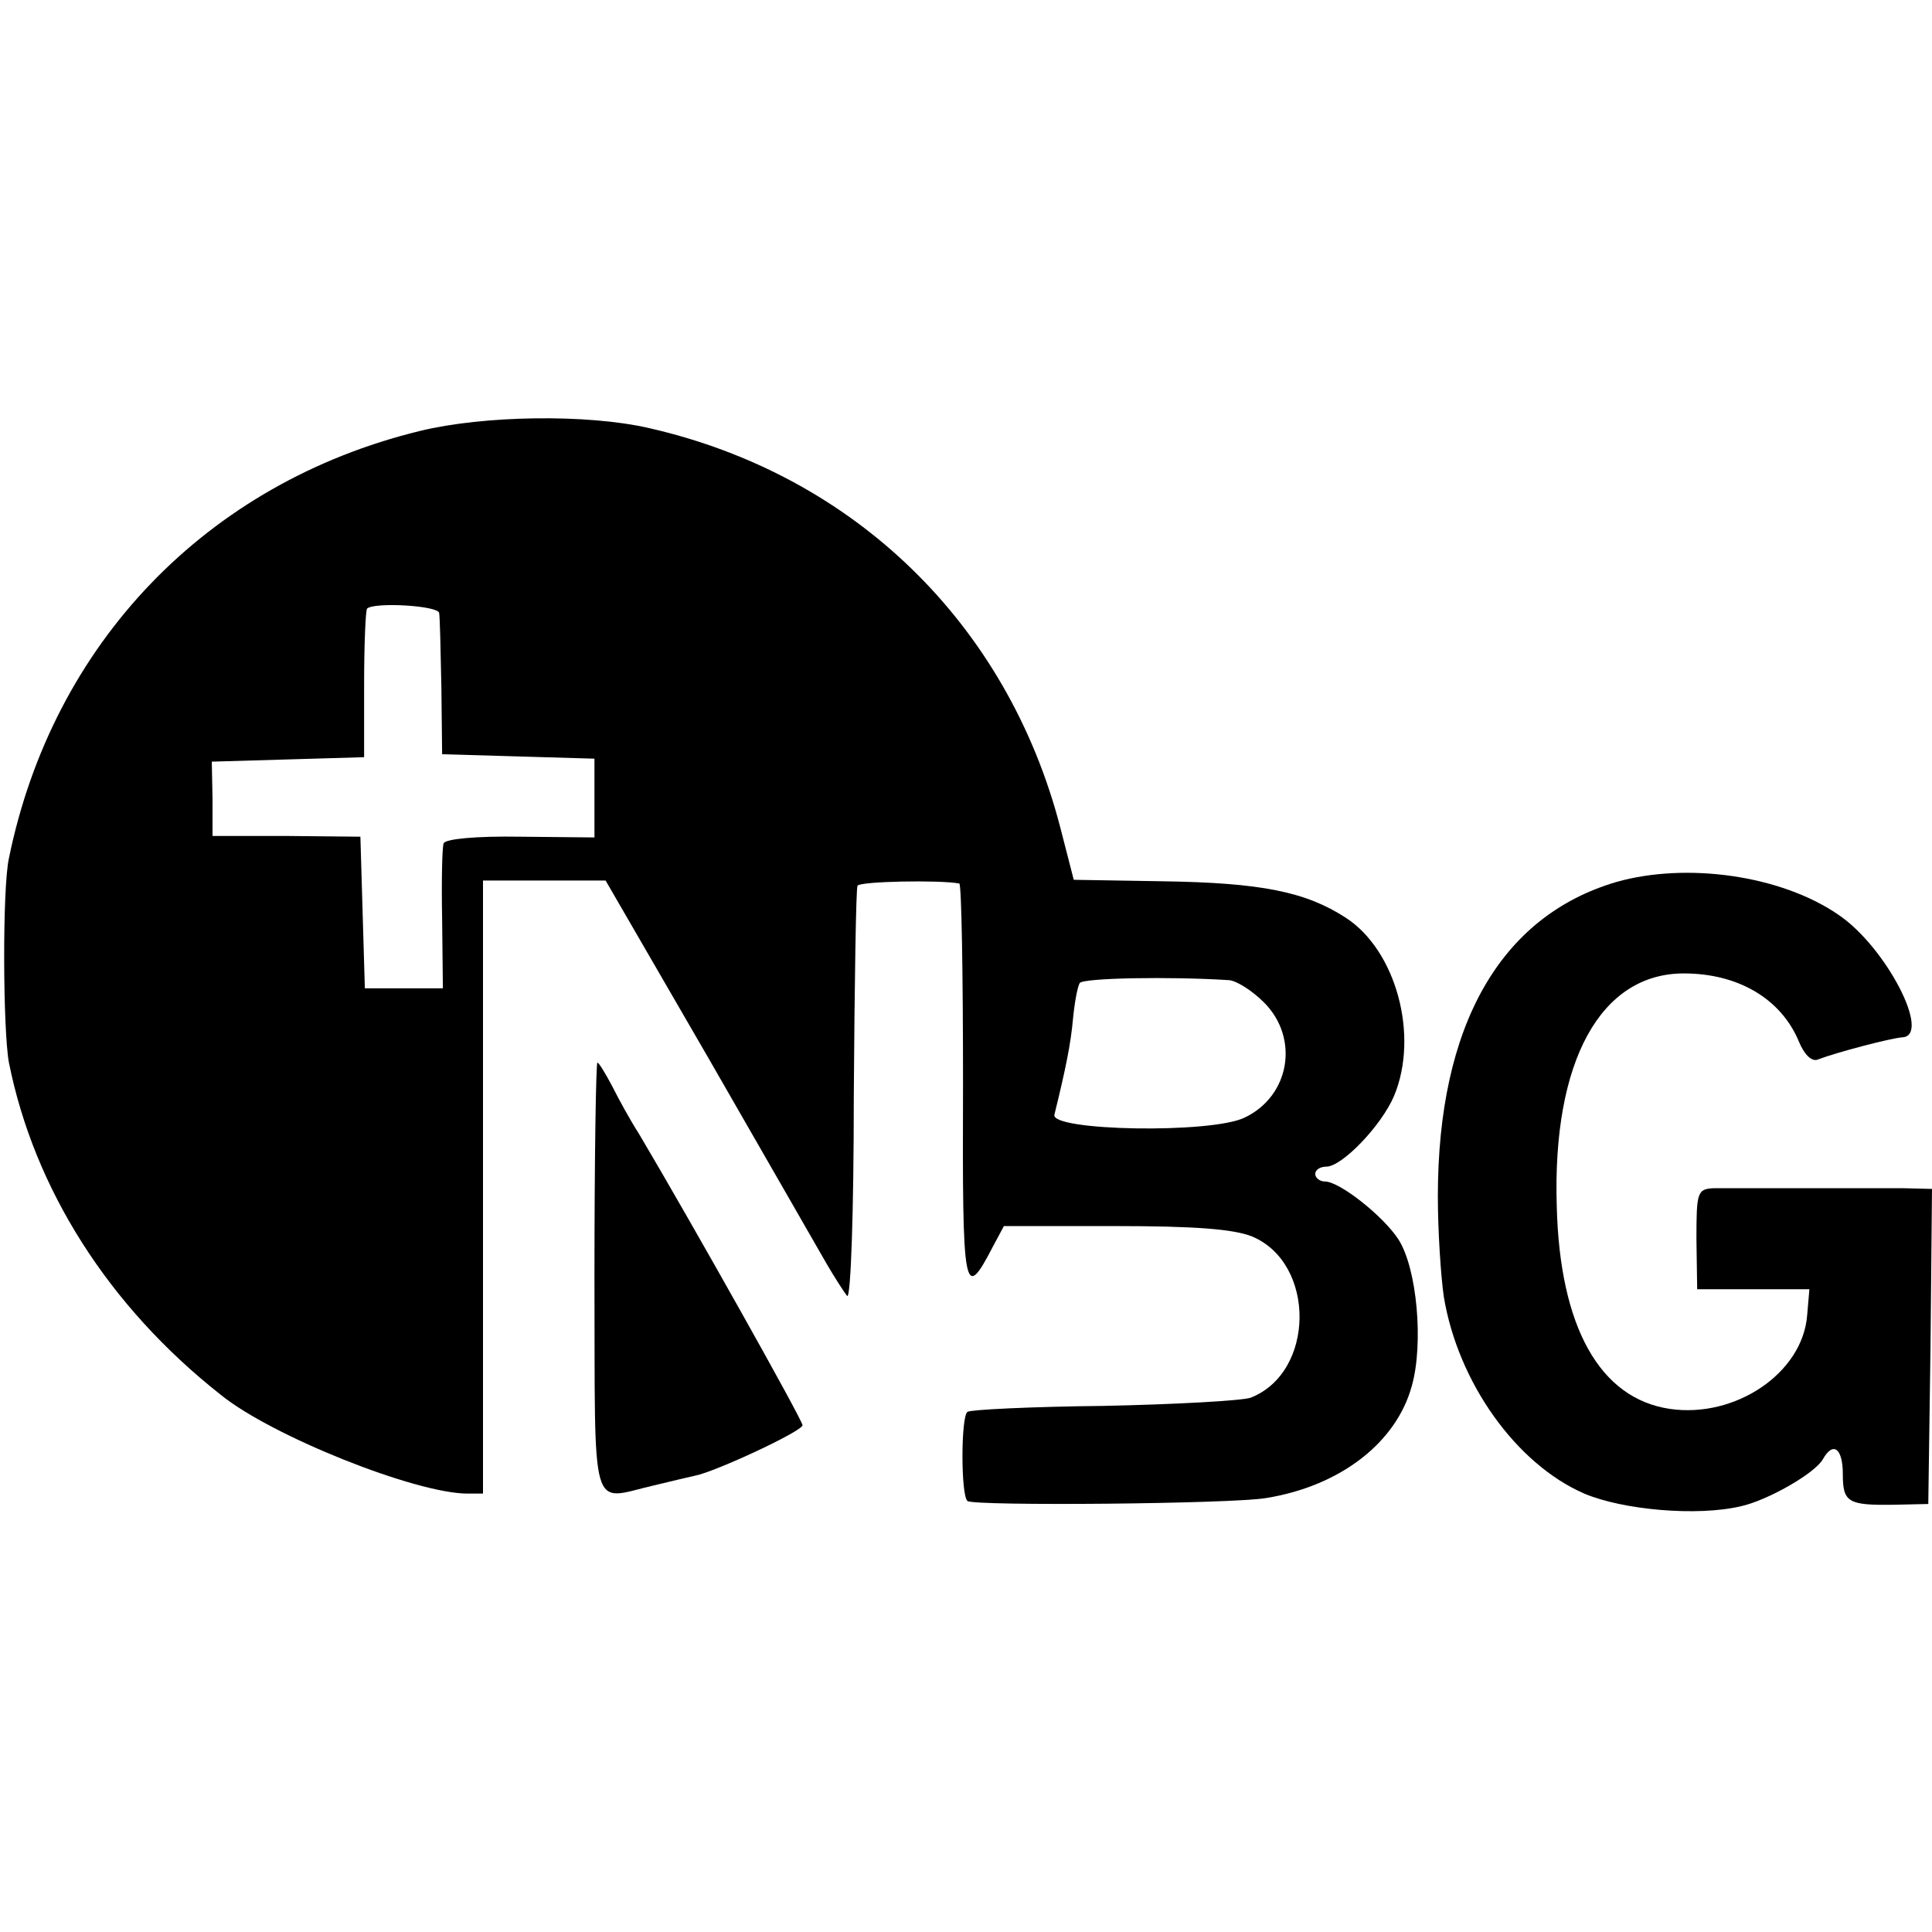<?xml version="1.0" standalone="no"?>
<!DOCTYPE svg PUBLIC "-//W3C//DTD SVG 20010904//EN"
 "http://www.w3.org/TR/2001/REC-SVG-20010904/DTD/svg10.dtd">
<svg version="1.0" xmlns="http://www.w3.org/2000/svg"
 width="260pt" height="260pt" viewBox="0 0 260 260"
 preserveAspectRatio="xMidYMid meet">
<g transform="translate(0,260) scale(0.1,-0.1)"
fill="#000000" stroke="none">
<path d="M565 2020 c-287 -70 -494 -286 -553 -575 -9 -41 -8 -232 0 -275 34
-170 134 -328 285 -447 69 -56 263 -133 332 -133 l21 0 0 413 0 412 82 0 83 0
139 -240 c76 -132 147 -256 158 -275 11 -19 24 -39 28 -44 5 -5 9 115 9 268 1
153 3 281 5 284 3 6 111 8 137 3 3 -1 5 -122 5 -270 -1 -282 1 -294 40 -219
l15 28 150 0 c107 0 159 -4 184 -14 86 -36 85 -183 -2 -217 -12 -4 -101 -9
-198 -11 -96 -1 -179 -5 -183 -8 -9 -6 -9 -113 0 -120 9 -7 355 -4 402 4 99
16 175 74 196 151 16 57 7 158 -18 197 -20 31 -79 78 -99 78 -7 0 -13 5 -13
10 0 6 7 10 15 10 21 0 74 55 91 95 34 81 3 196 -65 240 -54 35 -114 47 -246
49 l-120 2 -18 70 c-71 274 -277 475 -554 538 -83 19 -222 17 -308 -4z m26
-245 c1 -5 2 -50 3 -100 l1 -90 103 -3 102 -3 0 -53 0 -53 -100 1 c-59 1 -101
-3 -103 -9 -2 -5 -3 -52 -2 -102 l1 -93 -53 0 -52 0 -3 102 -3 102 -100 1 -99
0 0 50 -1 50 103 3 102 3 0 98 c0 54 2 100 4 102 10 9 96 4 97 -6z m1062 -494
c10 0 32 -14 48 -30 48 -48 35 -126 -26 -155 -45 -22 -262 -18 -256 4 15 61
22 95 25 129 2 21 6 43 9 48 4 7 122 9 200 4z"/>
<path d="M2175 1413 c-156 -46 -240 -193 -240 -423 0 -47 4 -107 8 -135 19
-115 97 -225 189 -265 52 -22 152 -31 211 -17 36 8 99 44 110 63 14 25 27 15
27 -20 0 -38 7 -42 70 -41 l45 1 3 212 2 212 -40 1 c-22 0 -83 0 -135 0 -52 0
-106 0 -118 0 -23 -1 -24 -5 -24 -69 l1 -67 75 0 76 0 -3 -35 c-6 -78 -97
-139 -185 -126 -94 14 -148 110 -152 273 -6 195 59 313 171 313 73 0 131 -34
155 -92 7 -17 17 -27 25 -24 26 10 99 29 114 30 40 2 -22 122 -86 165 -77 53
-204 71 -299 44z"/>
<path d="M800 880 c1 -326 -7 -299 80 -279 25 6 50 12 55 13 27 5 145 60 145
68 0 7 -150 274 -220 392 -11 17 -27 46 -36 64 -9 17 -18 32 -20 32 -2 0 -4
-130 -4 -290z"/>
</g>
</svg>
